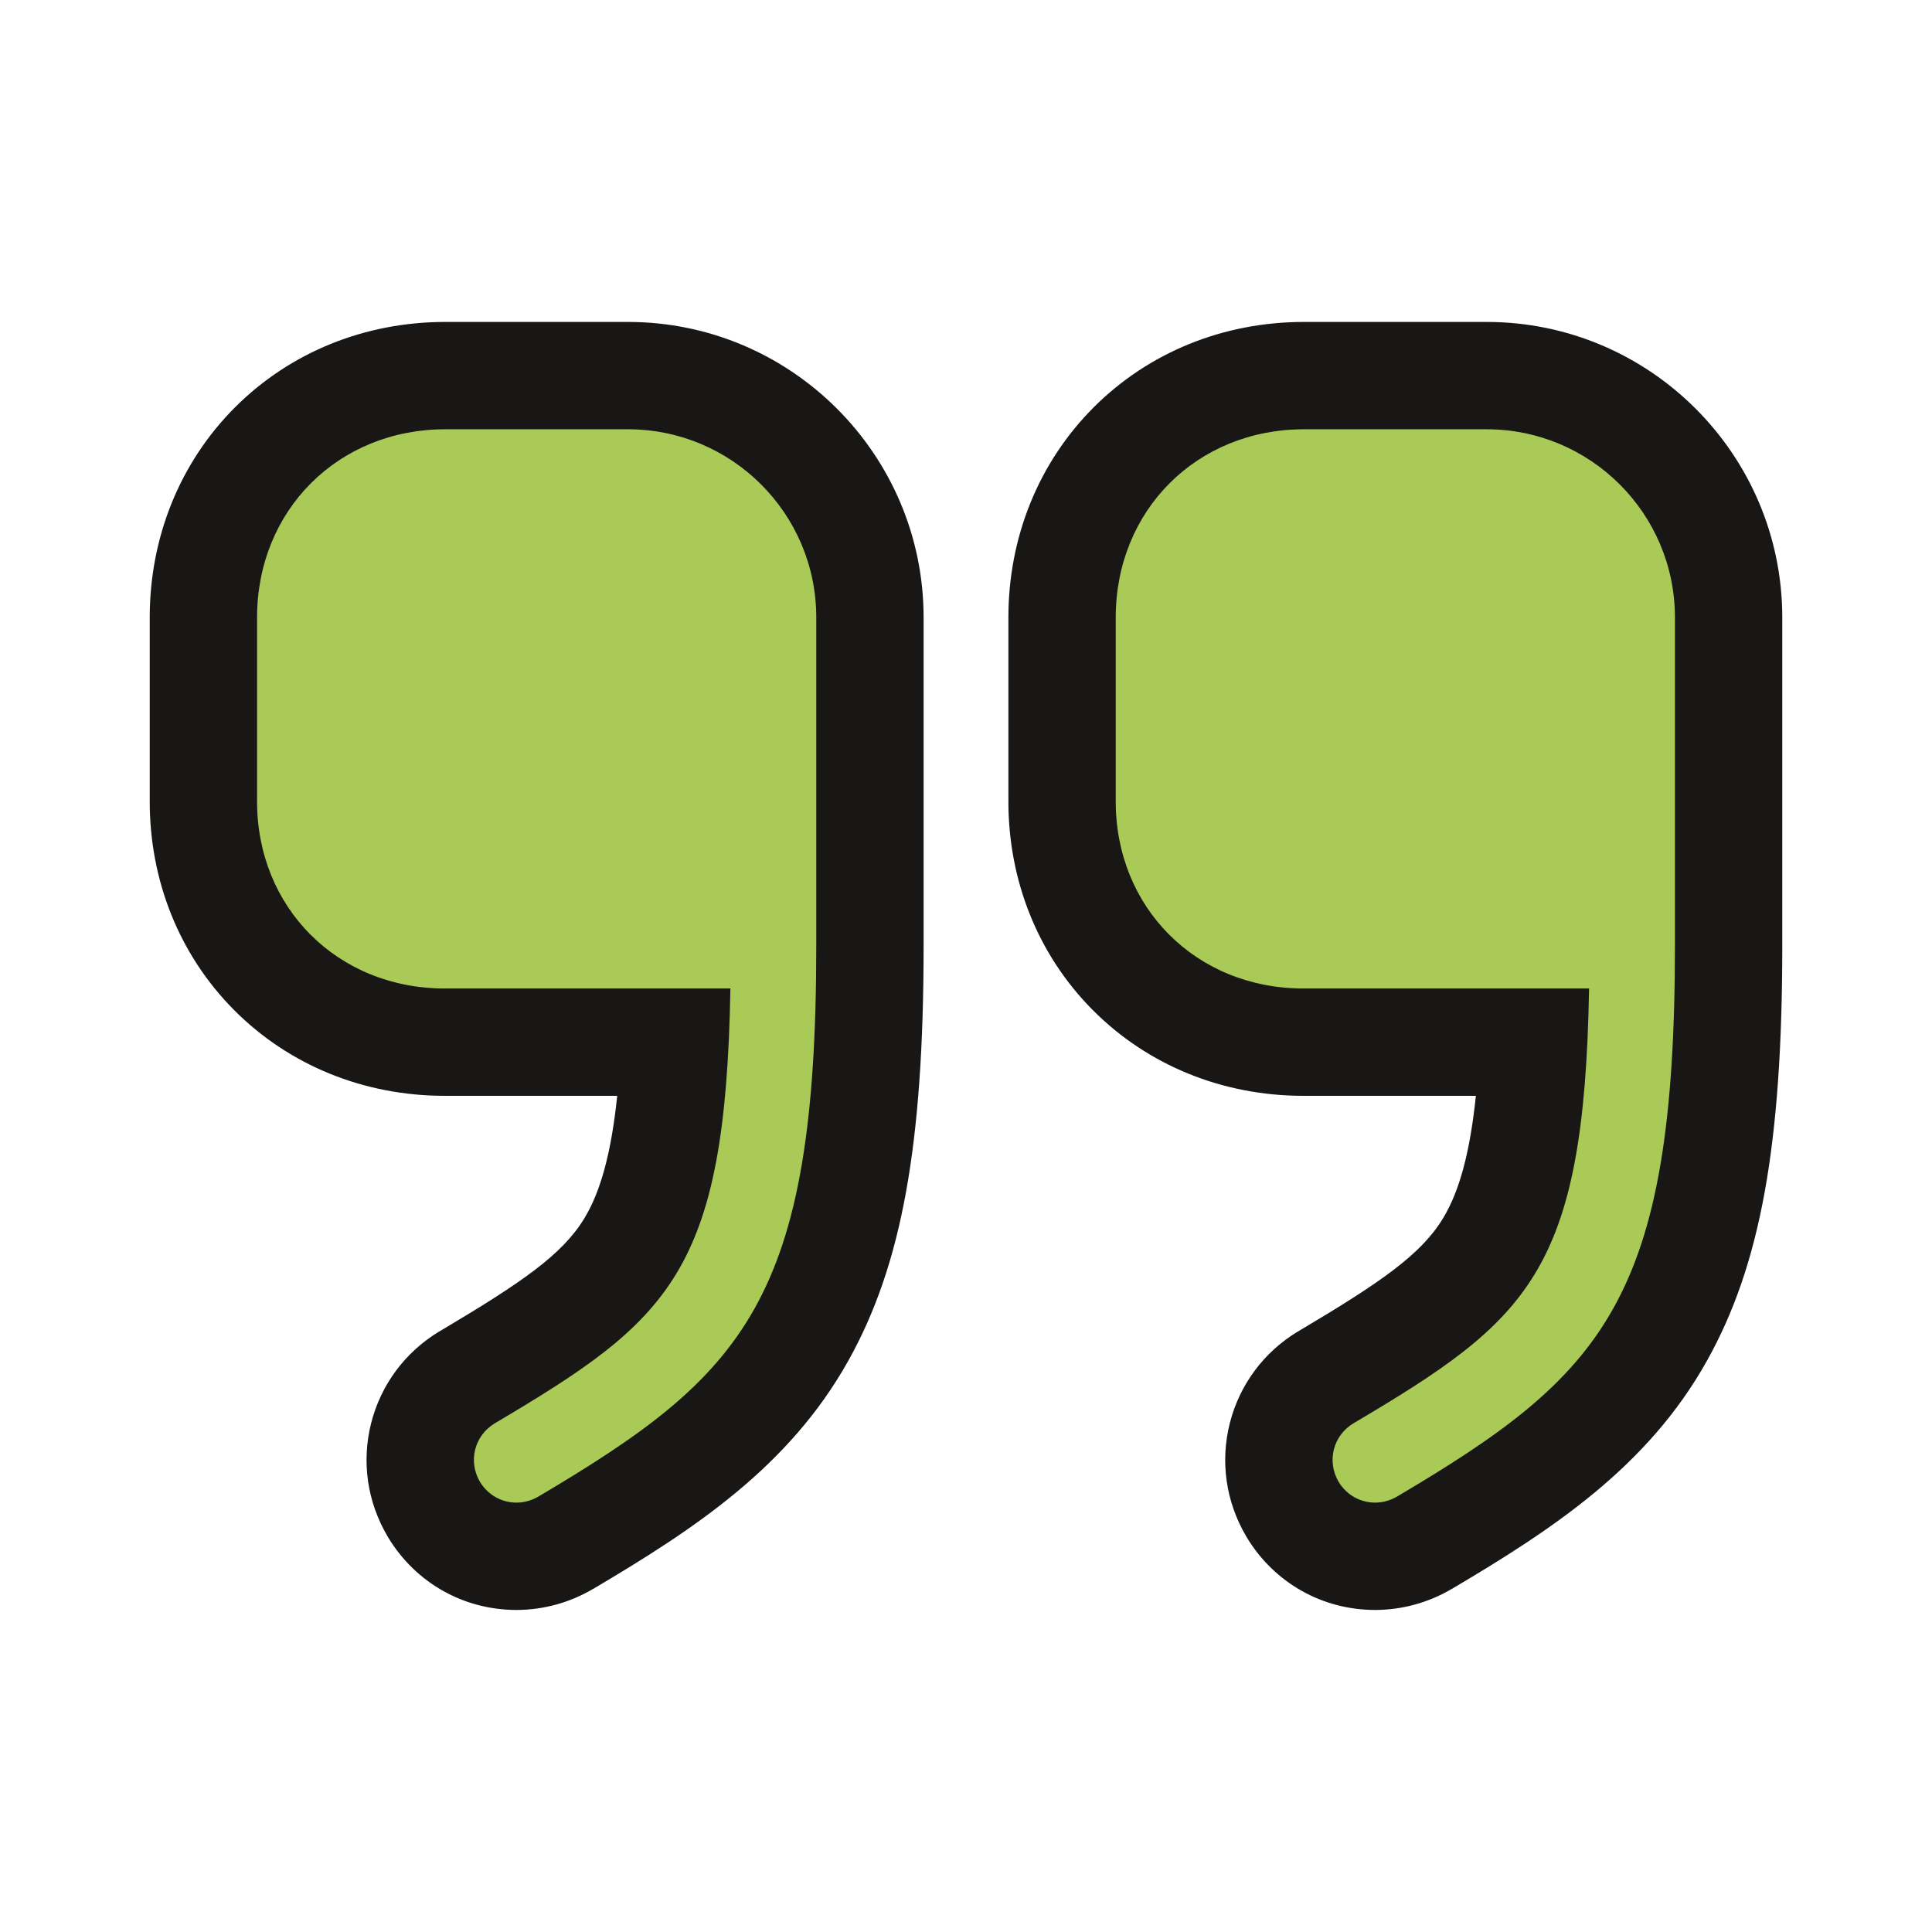 <svg xmlns="http://www.w3.org/2000/svg" width="36" height="36" viewBox="0 0 36 36">
  <g id="quote-down" transform="translate(2 2)">
    <g id="Vector" transform="translate(0 0)" fill="none" opacity="0">
      <path d="M0,0H32V32H0Z" stroke="none"/>
      <path d="M 0 0 L 0 32 L 32 32 L 32 0 L 0 0 M -2 -2 L 34 -2 L 34 34 L -2 34 L -2 -2 Z" stroke="none" fill="#181716"/>
    </g>
    <g id="Vector-2" data-name="Vector" transform="translate(2.79 5.999)" fill="#a9ca56">
      <path d="M 4.833 21 C 4.833 21 4.833 21 4.833 21 C 4.202 21 3.628 20.676 3.299 20.132 L 3.296 20.127 L 3.292 20.121 C 2.787 19.262 3.058 18.185 3.909 17.669 L 3.913 17.667 L 3.917 17.664 C 6.637 16.053 7.595 15.486 7.788 11.42 L 3.496 11.42 C 2.259 11.42 1.117 10.957 0.282 10.116 C -0.551 9.279 -1.006 8.141 -1 6.911 L -1 3.507 C -1 2.274 -0.539 1.134 0.297 0.297 C 1.134 -0.539 2.274 -1 3.507 -1 L 6.913 -1 C 9.398 -1 11.42 1.022 11.42 3.507 L 11.42 9.625 C 11.42 13.151 11.05 15.249 10.143 16.87 C 9.244 18.478 7.907 19.473 5.753 20.747 C 5.471 20.913 5.154 21 4.833 21 Z" stroke="none"/>
      <path d="M 4.833 20 C 4.972 20 5.113 19.963 5.244 19.886 C 9.081 17.616 10.42 16.232 10.42 9.625 L 10.42 3.507 C 10.42 1.566 8.842 -3.053894033655524e-06 6.913 -3.053894033655524e-06 L 3.507 -3.053894033655524e-06 C 1.51 -3.053894033655524e-06 6.859131099190563e-05 1.51 6.859131099190563e-05 3.507 L 6.859131099190563e-05 6.913 C -0.011 8.91 1.498 10.42 3.496 10.42 L 8.82 10.42 C 8.729 15.721 7.684 16.595 4.427 18.524 C 4.052 18.751 3.927 19.228 4.154 19.614 C 4.304 19.862 4.563 20 4.833 20 M 4.833 22 L 4.833 22 C 3.849 22 2.956 21.495 2.444 20.651 L 2.431 20.628 C 2.052 19.985 1.944 19.236 2.126 18.518 C 2.308 17.803 2.757 17.198 3.39 16.814 L 3.408 16.804 C 4.937 15.897 5.689 15.379 6.1 14.7 C 6.403 14.201 6.6 13.481 6.711 12.42 L 3.496 12.42 C 1.991 12.42 0.597 11.852 -0.428 10.822 C -1.449 9.795 -2.007 8.405 -2 6.907 L -2 3.507 C -2 2.007 -1.435 0.616 -0.41 -0.41 C 0.616 -1.435 2.007 -2 3.507 -2 L 6.913 -2 C 9.949 -2 12.42 0.471 12.42 3.507 L 12.42 9.625 C 12.42 13.336 12.013 15.576 11.016 17.358 C 9.907 19.342 8.135 20.5 6.263 21.608 L 6.258 21.61 C 5.825 21.865 5.332 22 4.833 22 Z" stroke="none" fill="#181716"/>
    </g>
    <g id="Vector-3" data-name="Vector" transform="translate(18.79 5.999)" fill="#a9ca56">
      <path d="M 4.833 21 C 4.833 21 4.833 21 4.833 21 C 4.202 21 3.628 20.676 3.299 20.132 L 3.296 20.127 L 3.292 20.121 C 2.787 19.262 3.058 18.185 3.909 17.669 L 3.913 17.667 L 3.917 17.664 C 6.637 16.053 7.595 15.486 7.788 11.42 L 3.496 11.42 C 2.259 11.42 1.117 10.957 0.282 10.116 C -0.551 9.279 -1.006 8.141 -1 6.911 L -1 3.507 C -1 2.274 -0.539 1.134 0.297 0.297 C 1.134 -0.539 2.274 -1 3.507 -1 L 6.913 -1 C 9.398 -1 11.42 1.022 11.42 3.507 L 11.42 9.625 C 11.42 13.151 11.05 15.249 10.143 16.87 C 9.244 18.478 7.907 19.473 5.753 20.747 C 5.471 20.913 5.154 21 4.833 21 Z" stroke="none"/>
      <path d="M 4.833 20 C 4.972 20 5.113 19.963 5.244 19.886 C 9.081 17.616 10.42 16.232 10.42 9.625 L 10.42 3.507 C 10.42 1.566 8.842 -3.053894033655524e-06 6.913 -3.053894033655524e-06 L 3.507 -3.053894033655524e-06 C 1.51 -3.053894033655524e-06 6.859131099190563e-05 1.51 6.859131099190563e-05 3.507 L 6.859131099190563e-05 6.913 C -0.011 8.91 1.498 10.42 3.496 10.42 L 8.82 10.42 C 8.729 15.721 7.684 16.595 4.427 18.524 C 4.052 18.751 3.927 19.228 4.154 19.614 C 4.304 19.862 4.563 20 4.833 20 M 4.833 22 L 4.833 22 C 3.849 22 2.956 21.495 2.444 20.651 L 2.431 20.628 C 2.052 19.985 1.944 19.236 2.126 18.518 C 2.308 17.803 2.757 17.198 3.39 16.814 L 3.408 16.804 C 4.937 15.897 5.689 15.379 6.1 14.7 C 6.403 14.201 6.6 13.481 6.711 12.42 L 3.496 12.42 C 1.991 12.42 0.597 11.852 -0.428 10.822 C -1.449 9.795 -2.007 8.405 -2 6.907 L -2 3.507 C -2 2.007 -1.435 0.616 -0.41 -0.41 C 0.616 -1.435 2.007 -2 3.507 -2 L 6.913 -2 C 9.949 -2 12.42 0.471 12.42 3.507 L 12.42 9.625 C 12.42 13.336 12.013 15.576 11.016 17.358 C 9.907 19.342 8.135 20.5 6.263 21.608 L 6.258 21.61 C 5.825 21.865 5.332 22 4.833 22 Z" stroke="none" fill="#181716"/>
    </g>
  </g>
</svg>
